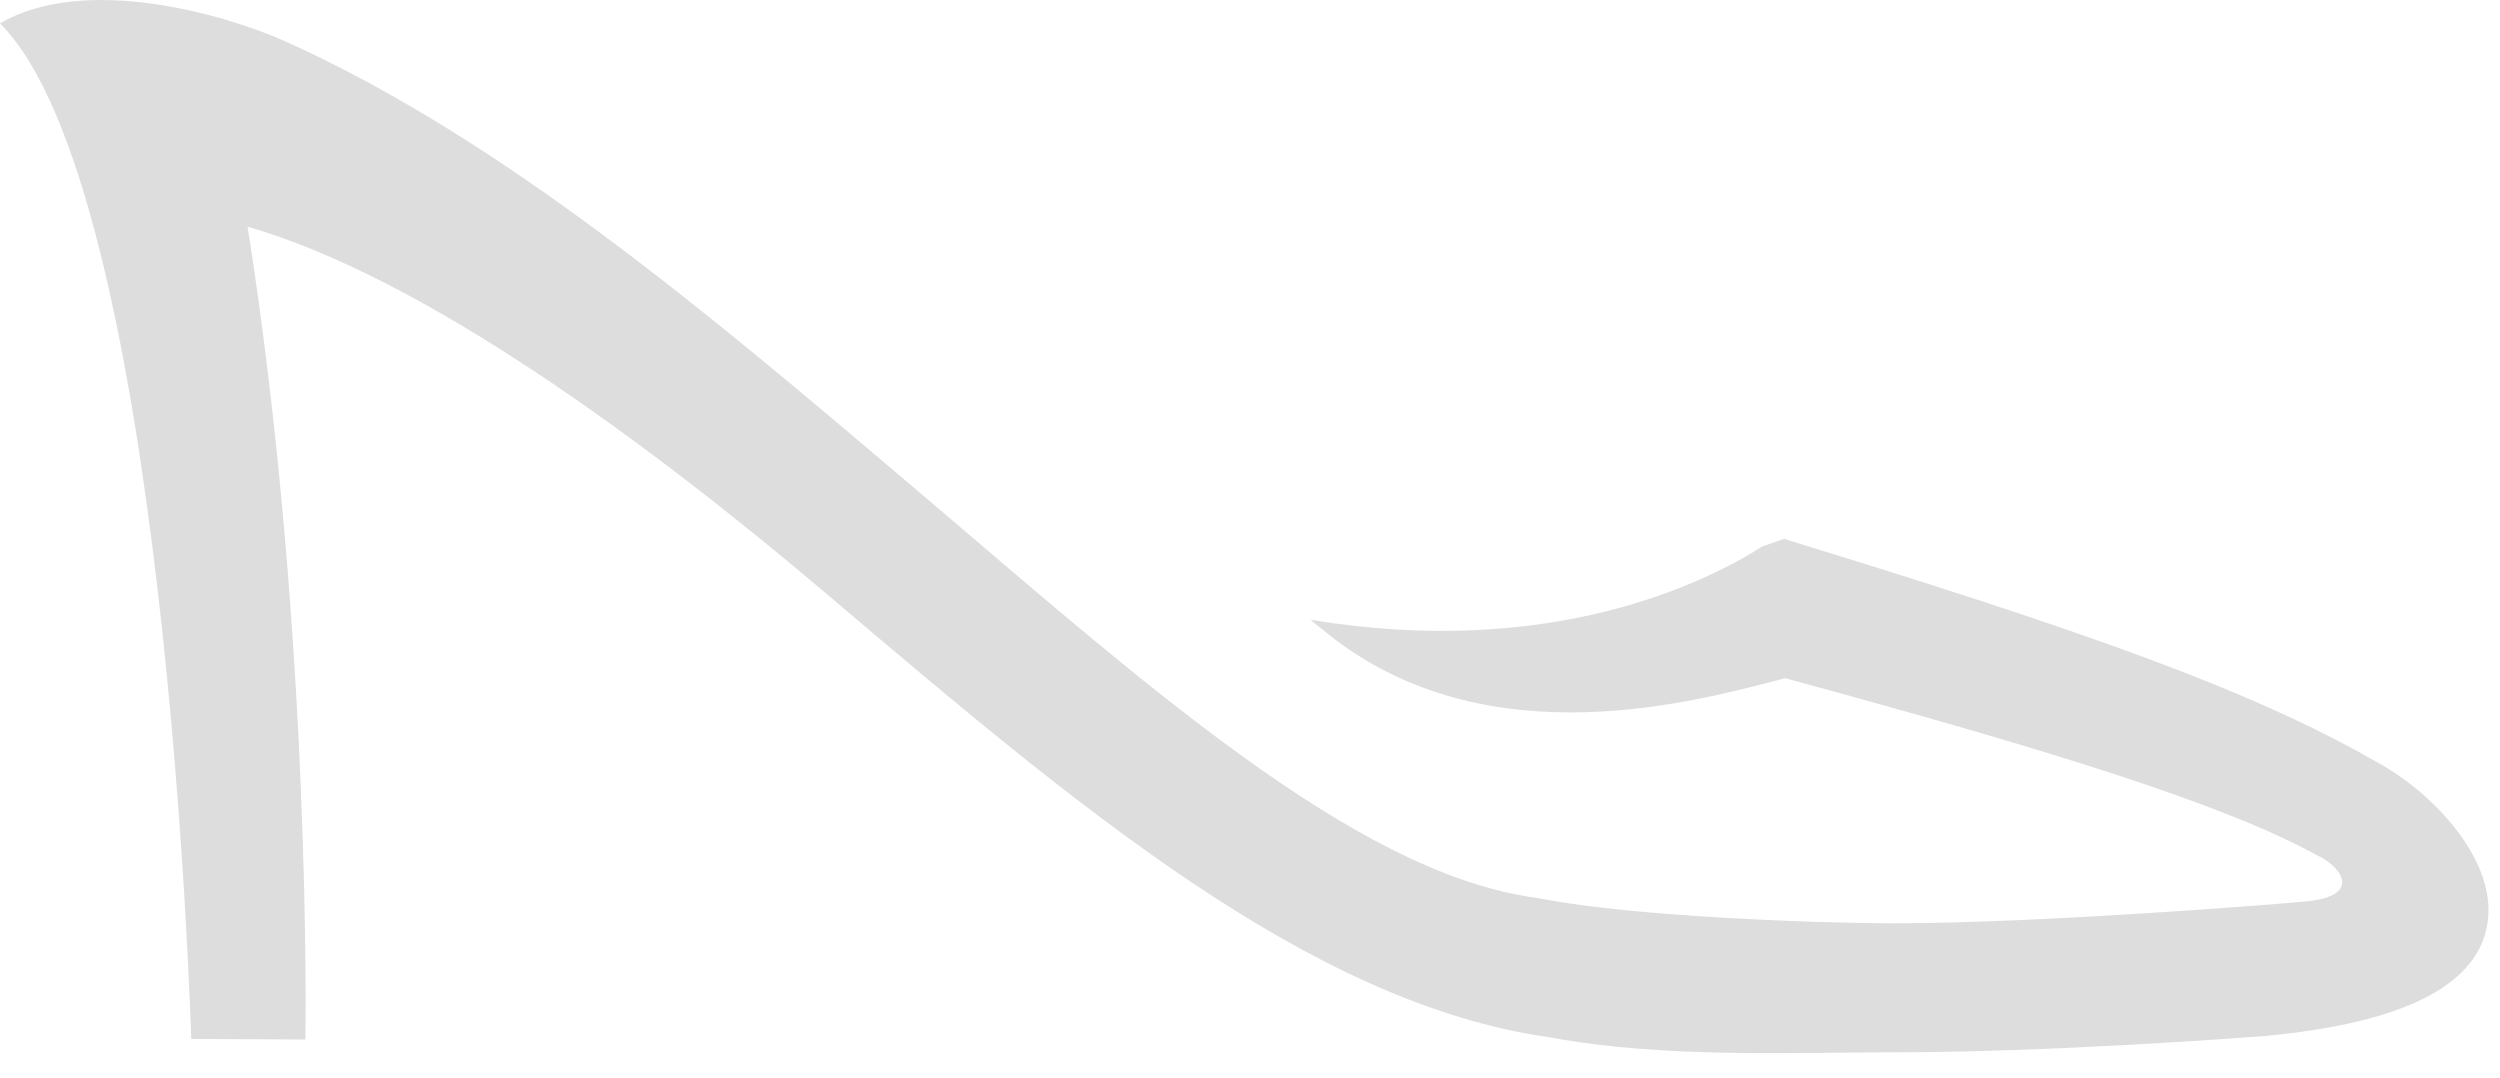<svg width="51" height="22" viewBox="0 0 51 22" fill="none" xmlns="http://www.w3.org/2000/svg">
<path fill-rule="evenodd" clip-rule="evenodd" d="M-0.001 0.476C1.744 -0.536 4.61 0.298 5.836 0.851C10.285 2.856 14.498 6.431 18.577 9.891C23.217 13.83 27.601 17.814 31.335 18.315L31.462 18.336C33.338 18.702 37.129 18.834 38.556 18.835H38.648C41.593 18.835 46.532 18.441 47.051 18.388C48.264 18.265 47.696 17.63 47.26 17.444C45.375 16.404 41.798 15.296 36.417 13.835C34.698 14.278 30.343 15.551 27.07 12.916L26.733 12.644C31.652 13.456 34.808 11.875 35.947 11.15L36.394 10.993L37.074 11.203C43.509 13.183 46.327 14.298 48.572 15.594C49.656 16.208 50.875 17.51 50.758 18.731C50.664 19.703 49.796 20.801 46.197 21.135L46.158 21.138C45.721 21.172 41.802 21.467 38.647 21.467H38.555C36.741 21.466 33.916 21.597 31.621 21.162C26.71 20.475 21.931 16.417 16.868 12.12C13.227 9.031 8.634 5.652 5.051 4.625C6.372 12.984 6.23 21.206 6.23 21.206L3.901 21.194C3.901 21.194 3.398 3.862 -0.001 0.476Z" fill="#DDDDDD"/>
</svg>
